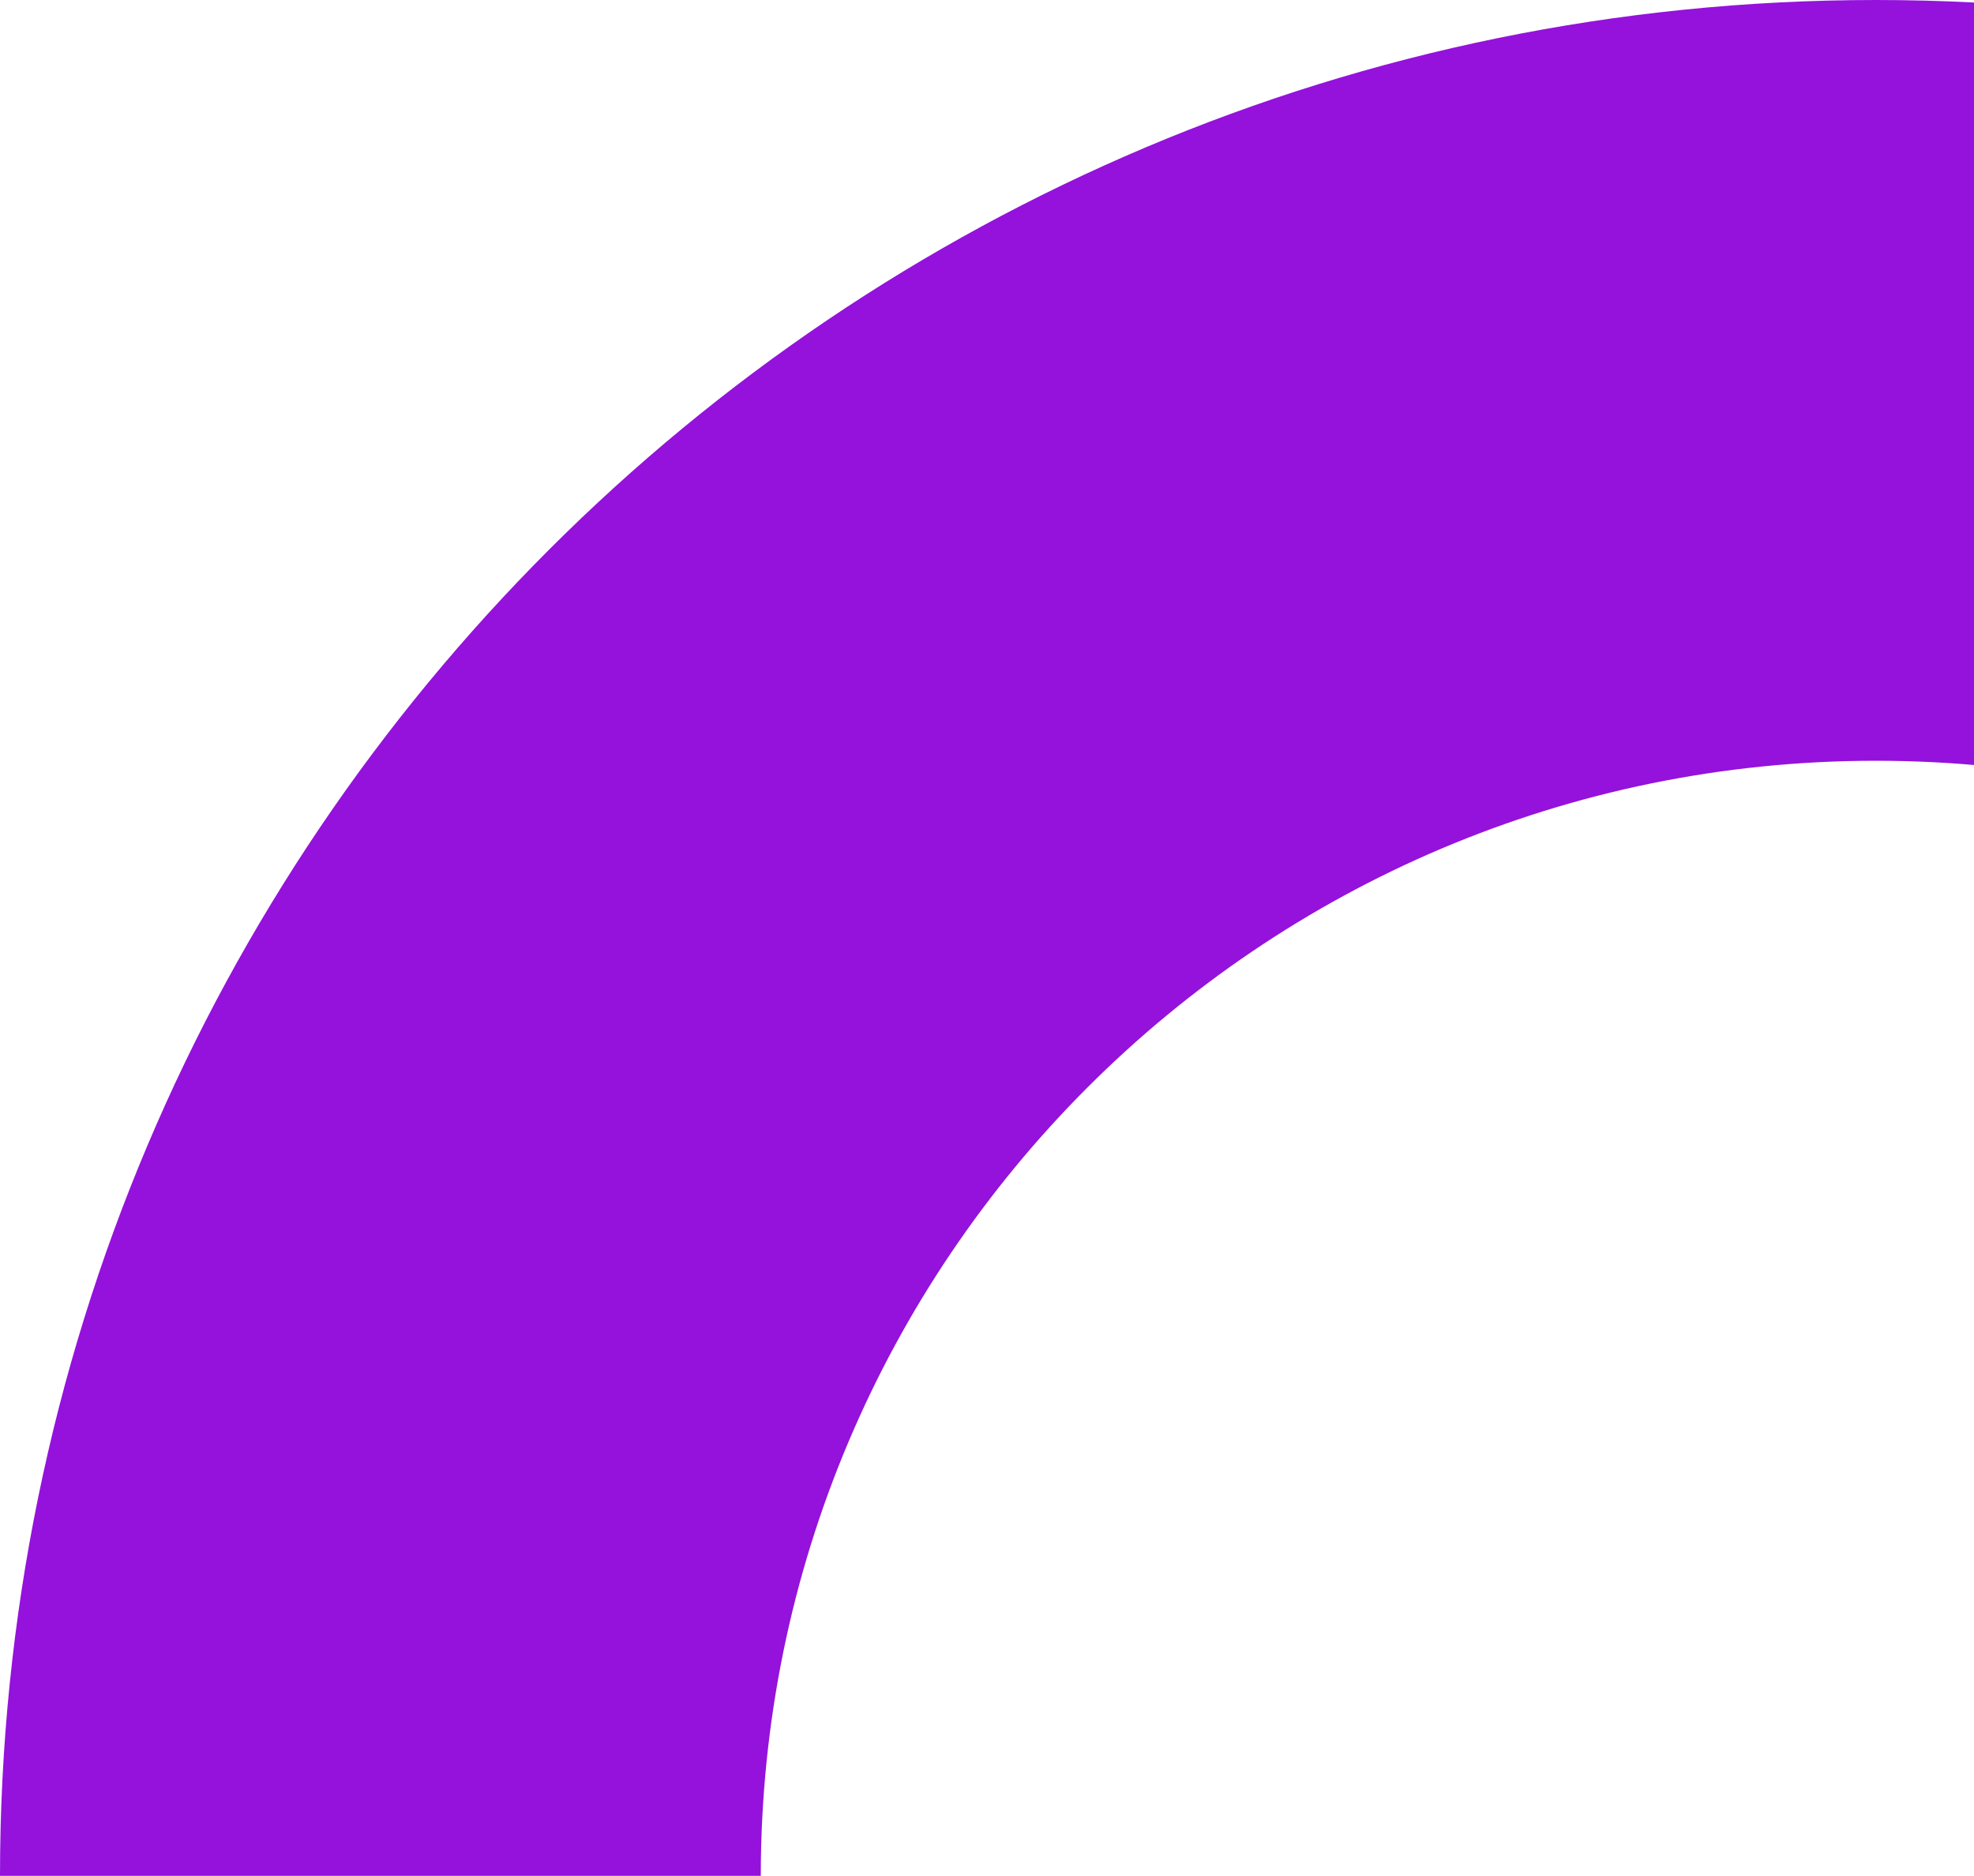 <svg width="322" height="306" viewBox="0 0 322 306" fill="none" xmlns="http://www.w3.org/2000/svg">
<path fill-rule="evenodd" clip-rule="evenodd" d="M-1.33757e-05 306L124.1 306C124.1 205.7 205.457 124.1 306 124.1C406.543 124.1 487.9 205.7 487.9 306L612 306C612 136.971 475.029 -5.98721e-06 306 -1.33757e-05C136.971 -2.07642e-05 -5.98721e-06 136.971 -1.33757e-05 306Z" fill="#9412DC"/>
</svg>
